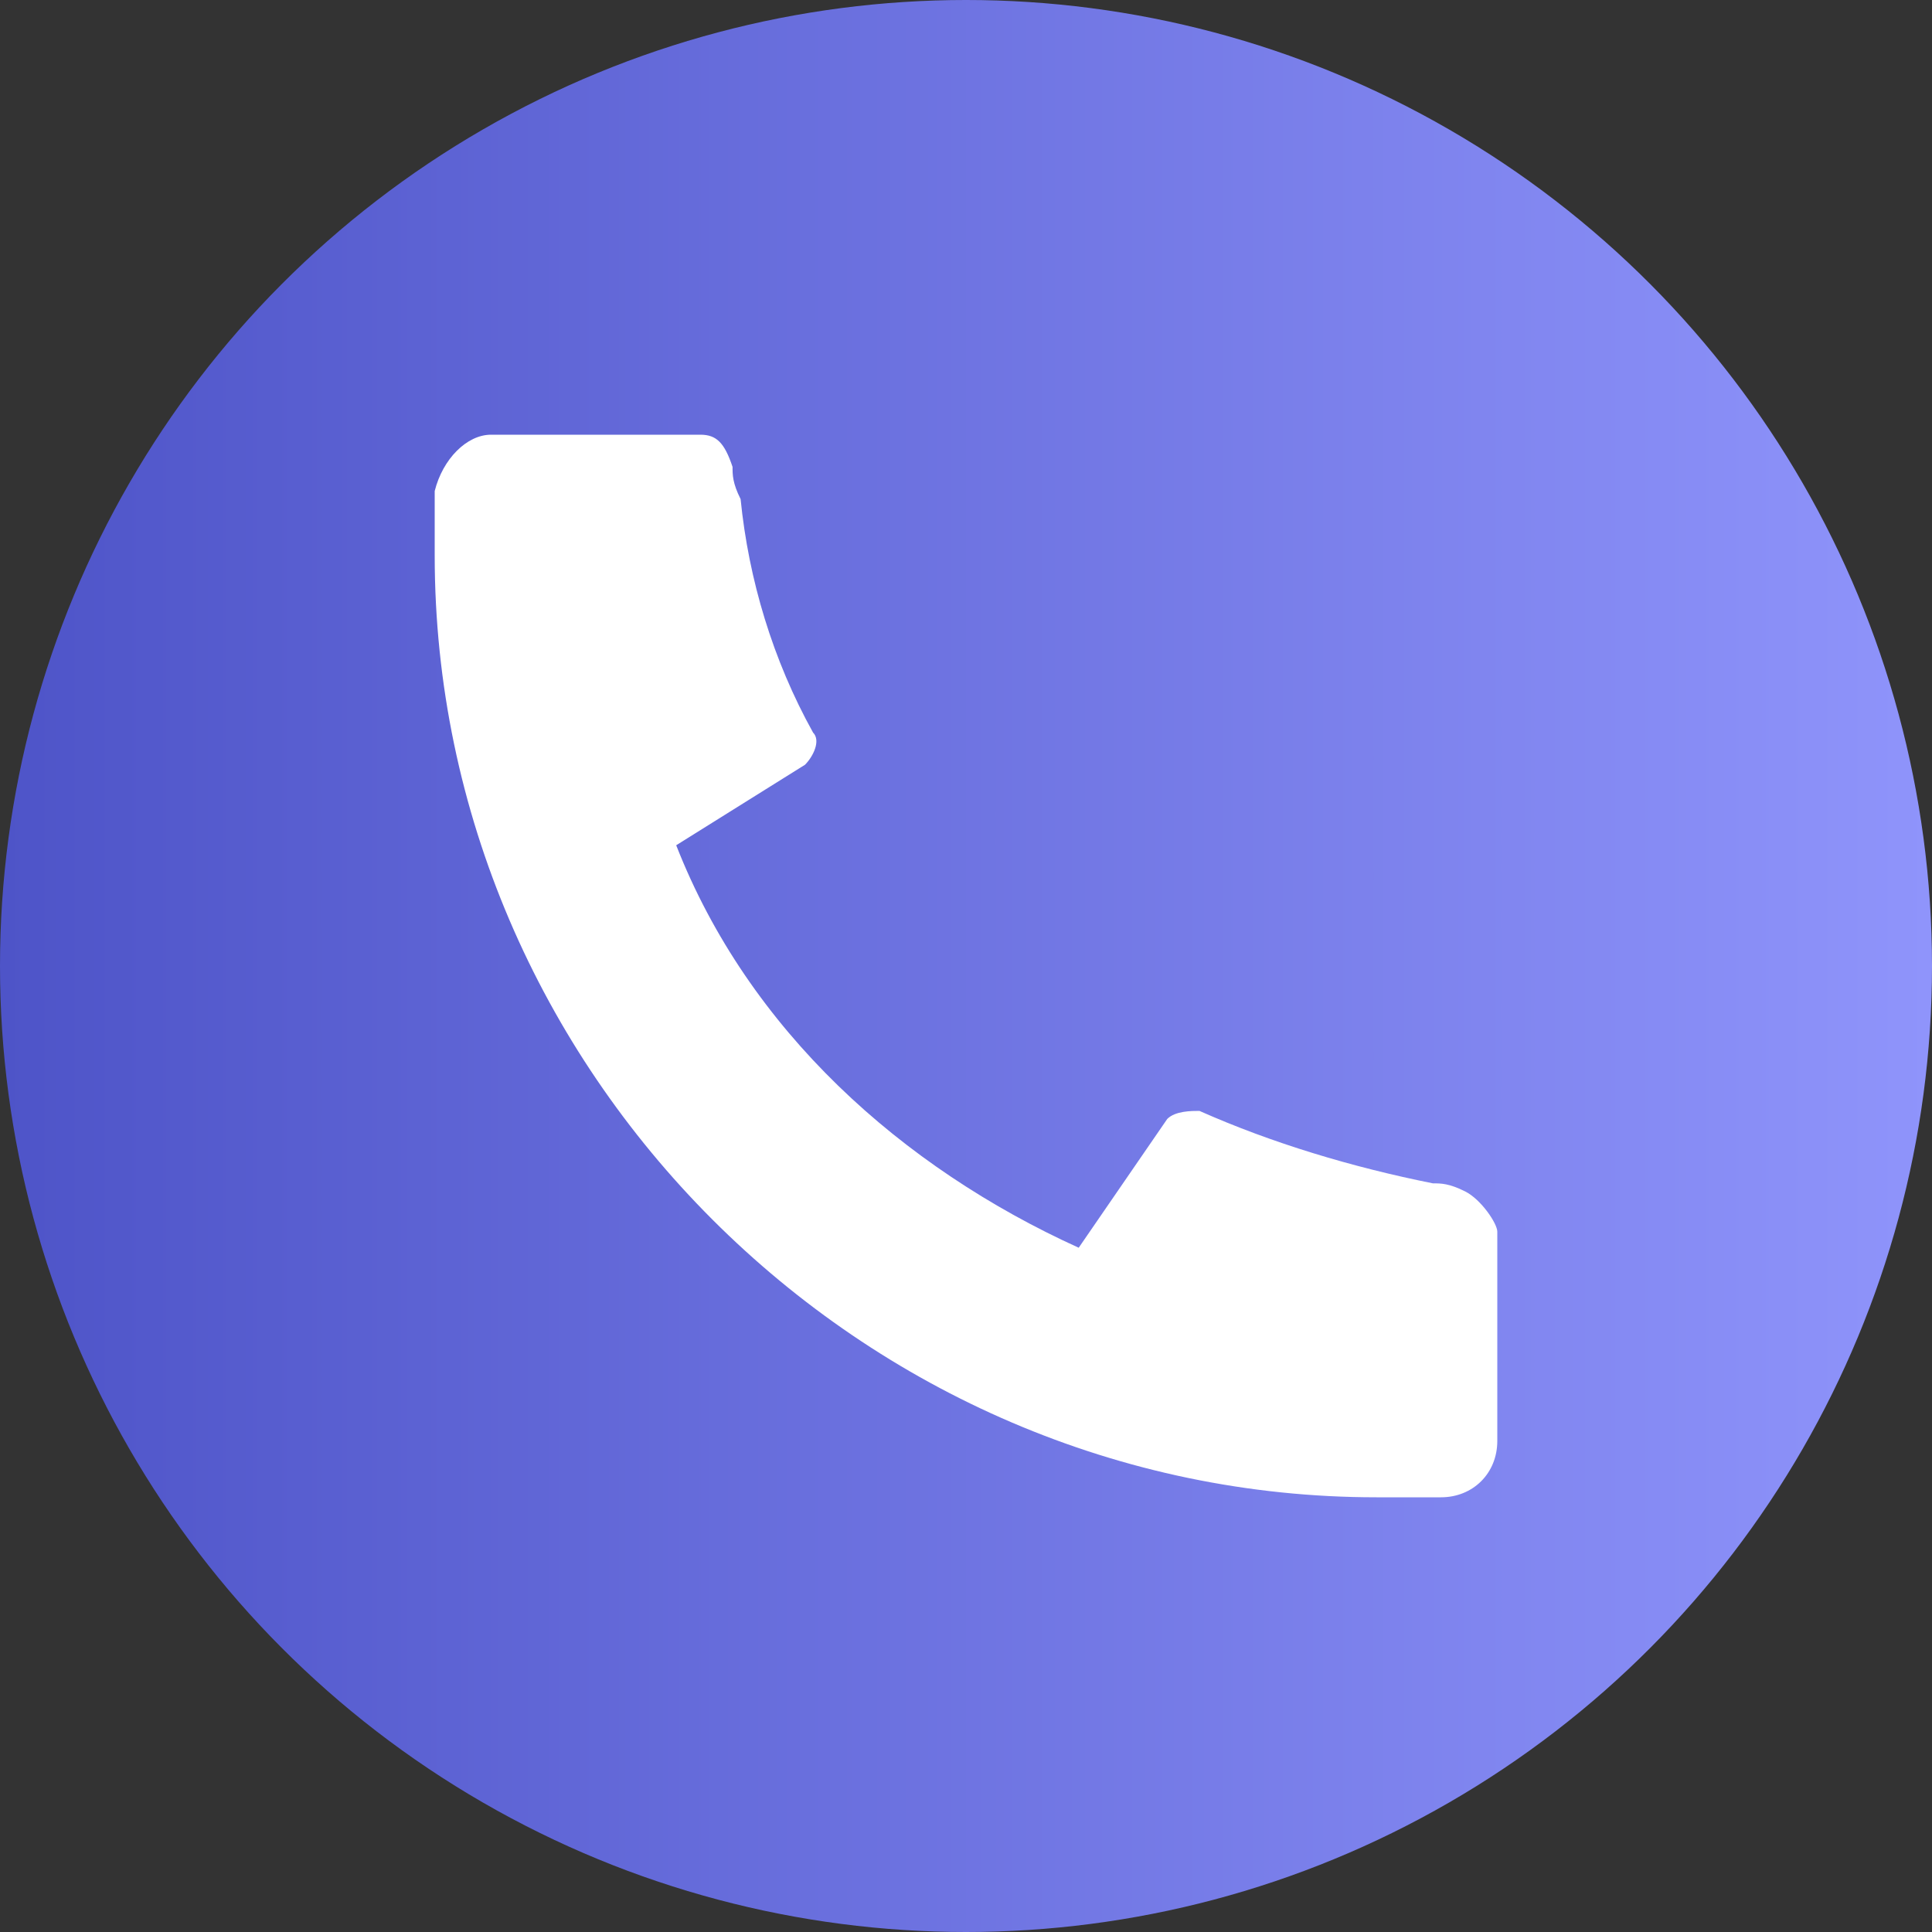 <svg id="Layer_1" enable-background="new 0 0 24 24" height="512" viewBox="0 0 24 24" width="512" xmlns="http://www.w3.org/2000/svg" xmlns:xlink="http://www.w3.org/1999/xlink"><rect x="0" y="0" width="24" height="24" fill="#333333" stroke="none"/><linearGradient id="SVGID_1_" gradientTransform="matrix(1 0 0 -1 0 -1028)" gradientUnits="userSpaceOnUse" x1="0" x2="24" y1="-1040" y2="-1040"><stop offset="0" stop-color="#4e54c8"/><stop offset="1" stop-color="#8f94fb"/></linearGradient><circle cx="12" cy="12" fill="url(#SVGID_1_)" r="12"/><path d="m18.6 15.3v2.6c0 .4-.3.7-.7.7-.3 0-.6 0-.8 0-6.4 0-11.7-5.3-11.7-11.7 0-.2 0-.4 0-.8.1-.4.4-.7.7-.7h2.6c.2 0 .3.1.4.4 0 .1 0 .2.1.4.1 1 .4 2 .9 2.9.1.1 0 .3-.1.4l-1.6 1c.9 2.3 2.8 4 5 5l1.1-1.6c.1-.1.3-.1.4-.1.9.4 1.9.7 2.9.9.1 0 .2 0 .4.1s.4.4.4.5z" fill="#fff"/></svg>